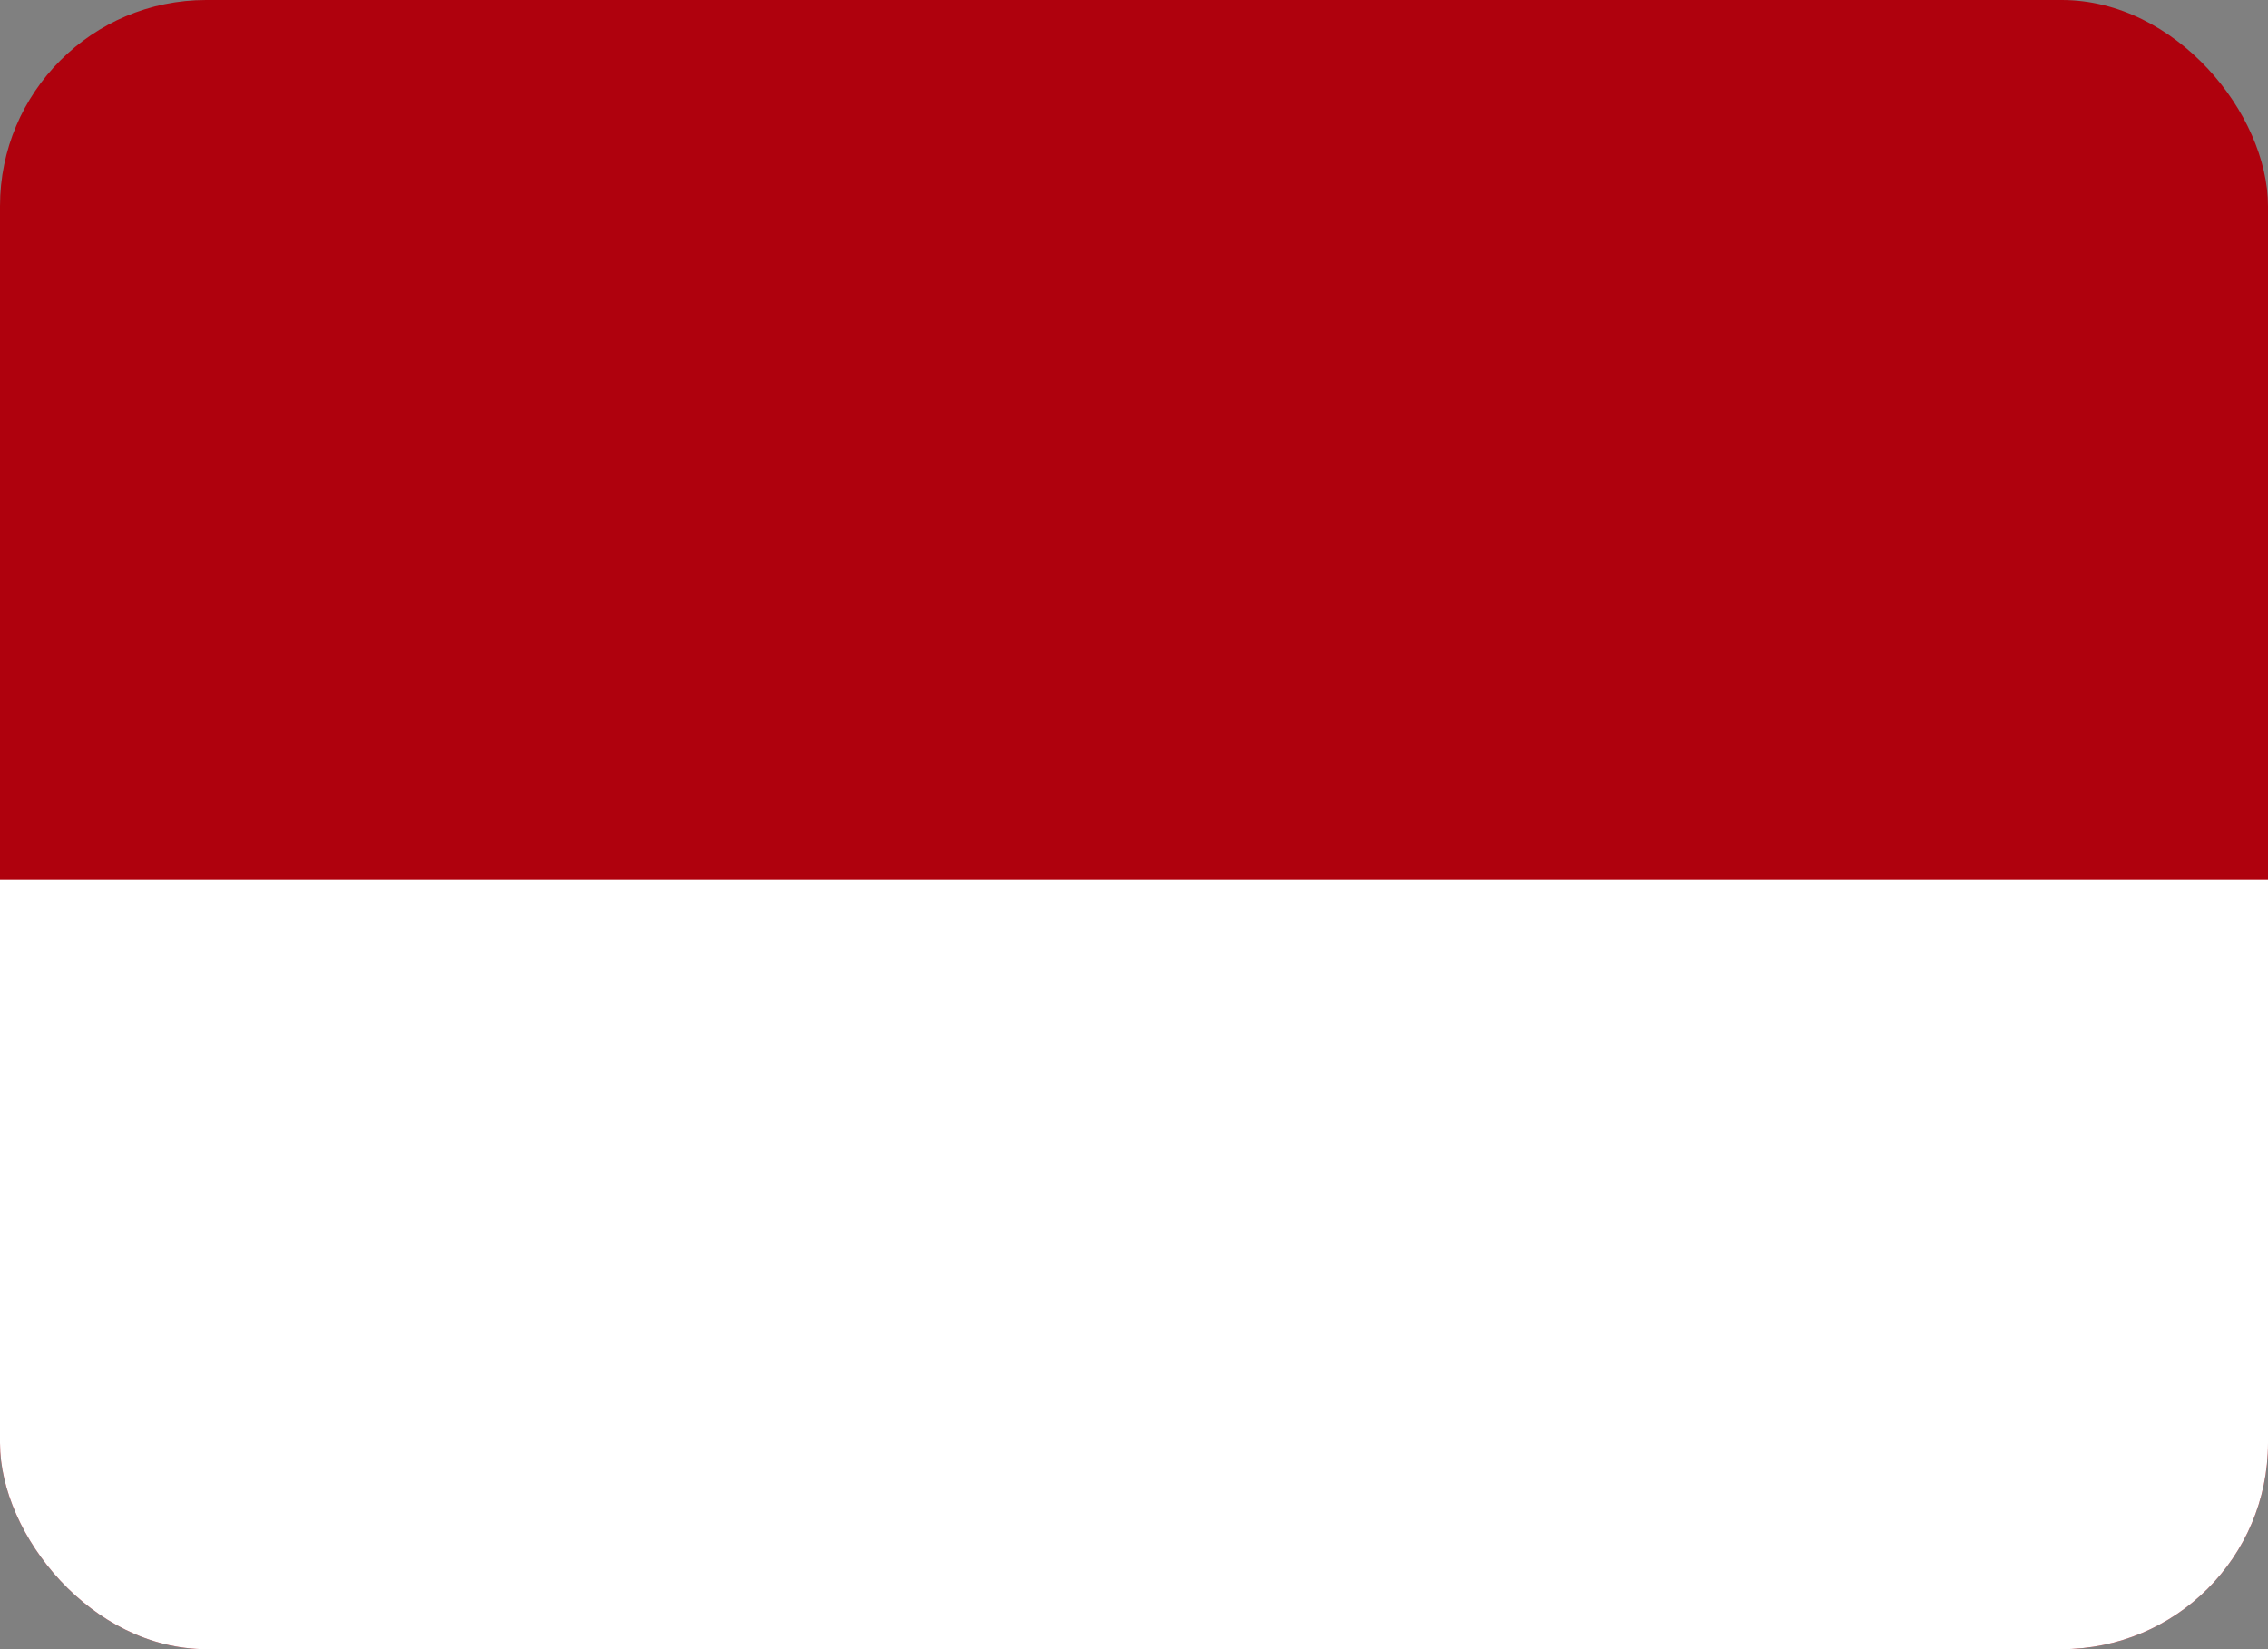 <svg width="22" height="16" viewBox="0 0 22 16" fill="none" xmlns="http://www.w3.org/2000/svg">
<rect x="0" y="0" width="22" height="16" fill="#808080" stroke="none"/>
<g clip-path="url(#clip0_2_2301)">
<g clip-path="url(#clip1_2_2301)">
<rect width="22" height="16" rx="2" fill="#AF010D"/>
<path fill-rule="evenodd" clip-rule="evenodd" d="M0 8.533H22V16H0V8.533Z" fill="white"/>
</g>
</g>
<defs>
<clipPath id="clip0_2_2301">
<rect width="22" height="16" fill="white"/>
</clipPath>
<clipPath id="clip1_2_2301">
<rect width="22" height="16" rx="2" fill="white"/>
</clipPath>
</defs>
</svg>
